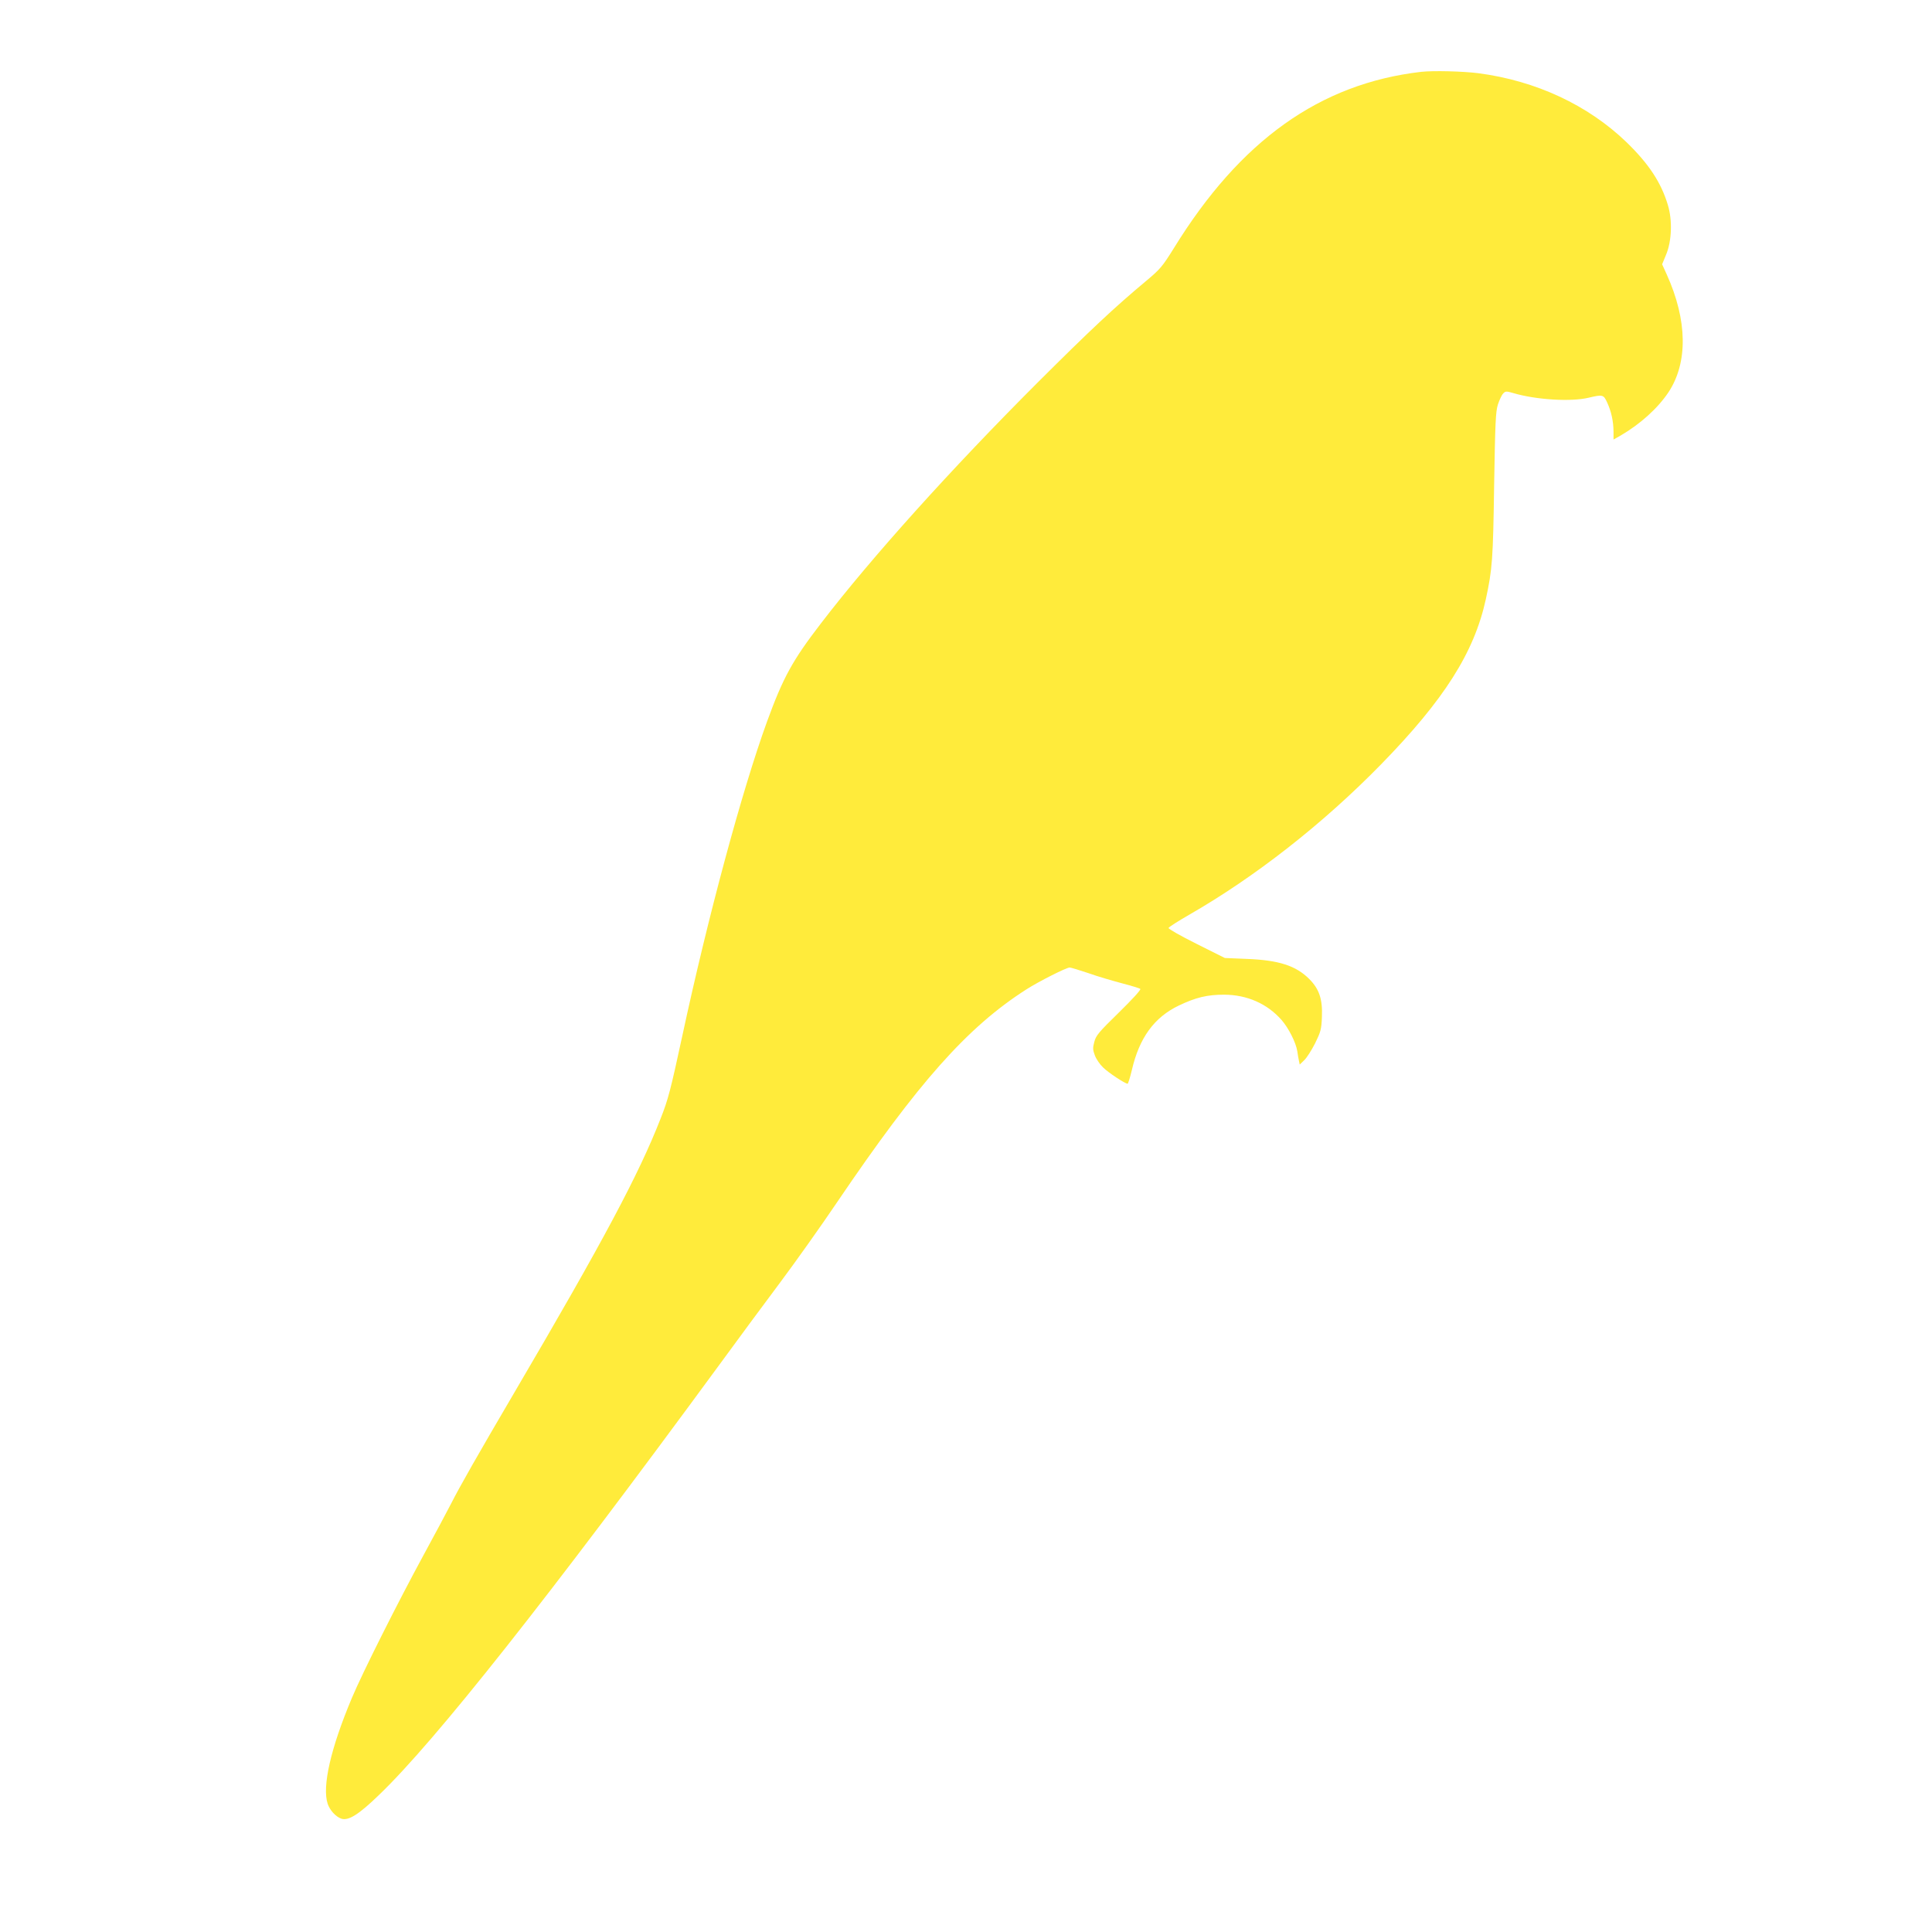 <?xml version="1.0" standalone="no"?>
<!DOCTYPE svg PUBLIC "-//W3C//DTD SVG 20010904//EN"
 "http://www.w3.org/TR/2001/REC-SVG-20010904/DTD/svg10.dtd">
<svg version="1.0" xmlns="http://www.w3.org/2000/svg"
 width="1280pt" height="1280pt" viewBox="0 0 1280 1280"
 preserveAspectRatio="xMidYMid meet">
<g transform="translate(0,1280) scale(0.1,-0.1)"
fill="#ffeb3b" stroke="none">
<path d="M9415 12324 c-671 -78 -1199 -455 -1639 -1170 -75 -120 -89 -137
-181 -214 -211 -176 -372 -327 -721 -675 -572 -572 -1099 -1157 -1435 -1595
-189 -246 -250 -357 -357 -650 -167 -460 -392 -1294 -562 -2085 -77 -356 -93
-419 -143 -545 -144 -369 -380 -812 -957 -1795 -264 -450 -373 -642 -433 -760
-25 -49 -107 -202 -182 -340 -166 -305 -403 -776 -474 -945 -140 -333 -198
-586 -160 -701 15 -43 53 -85 90 -98 47 -16 116 27 251 158 373 358 1125 1310
2248 2841 123 168 307 418 410 555 103 138 272 376 376 530 538 794 863 1160
1254 1410 81 52 265 145 287 145 7 0 64 -17 126 -38 61 -22 162 -51 222 -67
61 -16 114 -32 120 -37 5 -5 -52 -68 -142 -156 -133 -130 -152 -152 -163 -195
-11 -40 -10 -53 4 -90 9 -24 33 -59 54 -79 34 -34 146 -108 163 -108 3 0 16
41 28 91 49 213 148 349 311 427 113 54 188 72 301 72 151 -1 284 -59 380
-168 46 -53 95 -149 104 -207 3 -22 8 -51 11 -64 l5 -24 30 29 c17 16 49 67
72 112 37 76 42 92 45 175 5 117 -18 185 -84 251 -88 88 -202 125 -414 133
l-145 6 -188 94 c-108 54 -187 99 -185 105 3 7 63 45 134 86 438 251 889 604
1274 998 418 428 617 741 694 1094 43 198 48 265 55 755 7 416 10 487 25 535
10 30 25 63 35 73 15 16 21 16 66 3 151 -45 384 -59 500 -31 94 22 99 21 123
-32 28 -61 41 -124 42 -191 l0 -54 48 27 c130 76 245 180 316 286 130 197 126
477 -12 782 l-30 66 26 63 c38 90 43 229 12 330 -45 150 -127 273 -273 415
-256 247 -601 408 -983 458 -103 13 -298 18 -379 9z"/>
</g>
</svg>
